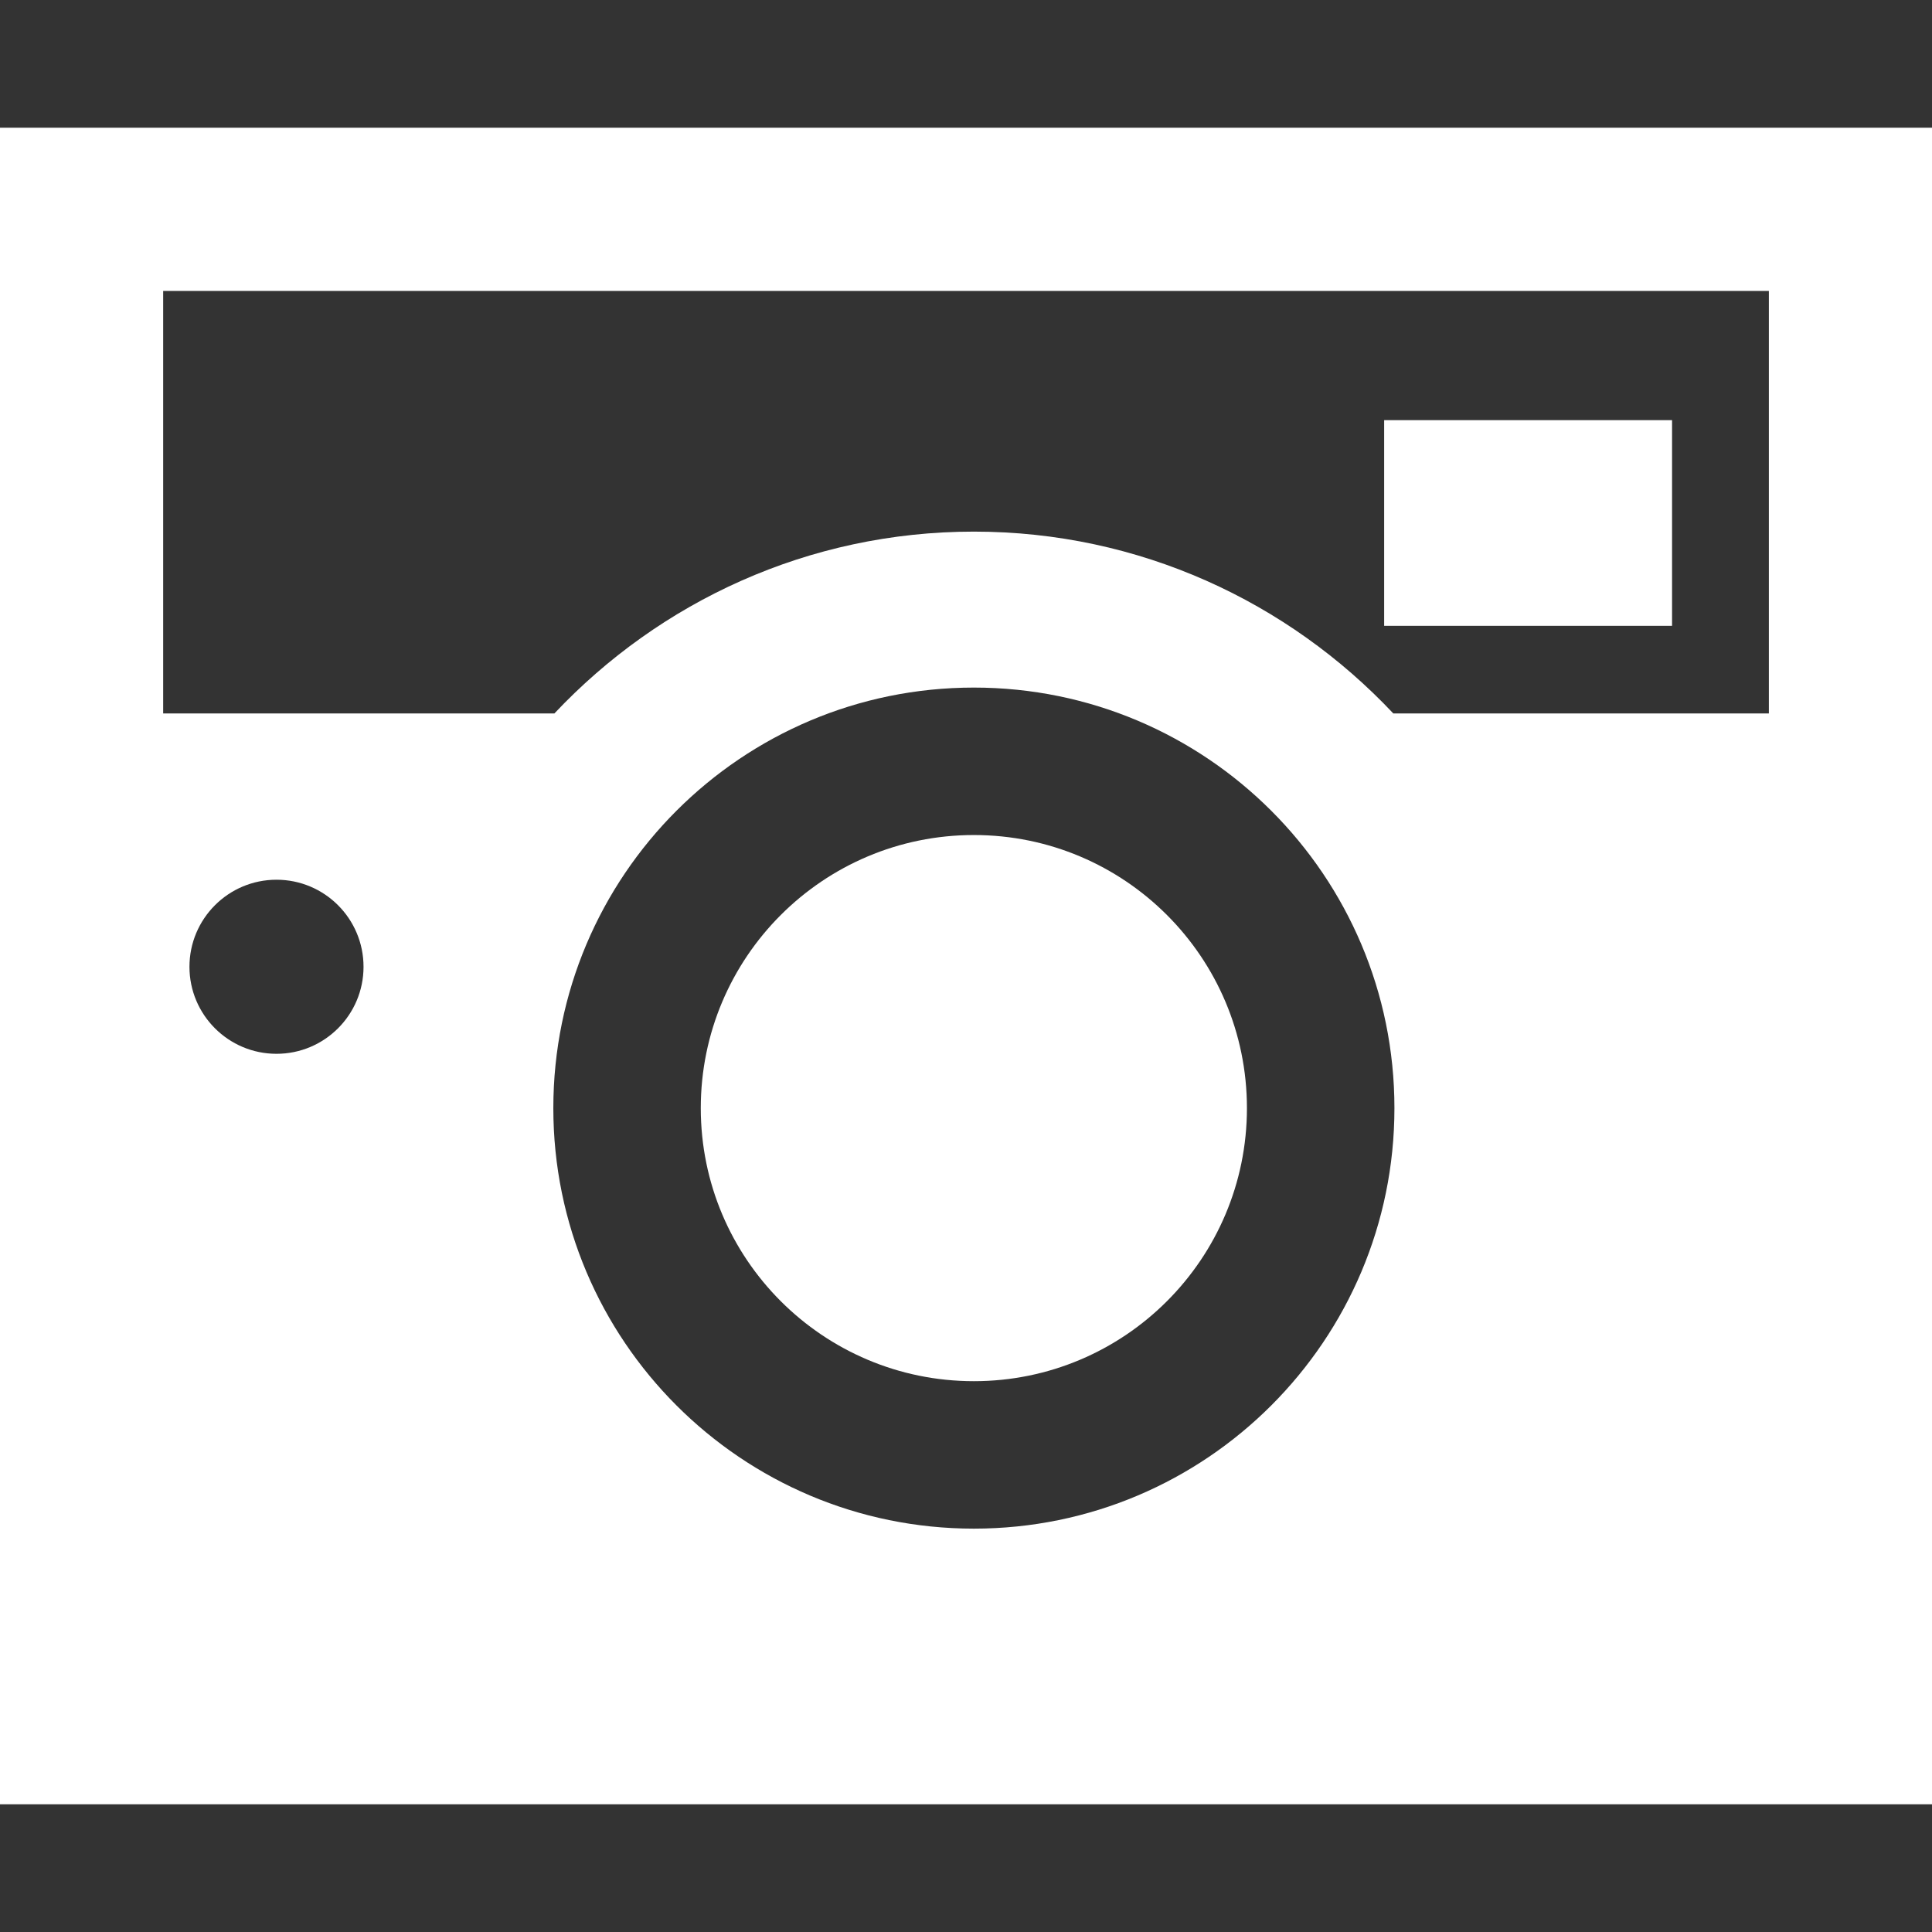 <!--?xml version="1.0" encoding="utf-8"?-->
<!-- Generator: Adobe Illustrator 18.1.1, SVG Export Plug-In . SVG Version: 6.00 Build 0)  -->

<svg version="1.1" id="_x32_" xmlns="http://www.w3.org/2000/svg" xmlns:xlink="http://www.w3.org/1999/xlink" x="0px" y="0px" viewBox="0 0 512 512" style="width: 256px; height: 256px; opacity: 1;" xml:space="preserve">
<rect x="0" y="0" width="512" height="512" fill="#333333" stroke="none"/>
<style type="text/css">
	.st0{fill:#4B4B4B;}
</style>
<g>
	<rect x="366.814" y="111.346" class="st0" width="76.296" height="54.506" style="fill: rgb(255, 255, 255);"></rect>
	<path class="st0" d="M258.087,221.291c-39.966,0-72.373,32.396-72.373,72.374c0,39.956,32.407,72.362,72.373,72.362
		c39.956,0,72.363-32.406,72.363-72.362C330.45,253.687,298.044,221.291,258.087,221.291z" style="fill: rgb(255, 255, 255);"></path>
	<path class="st0" d="M0,33.852v164.682v33.78v245.835h512V232.313v-33.78V33.852H0z M73.274,279.269
		c-12.736,0-23.066-10.33-23.066-23.056c0-12.747,10.33-23.076,23.066-23.076c12.737,0,23.066,10.329,23.066,23.076
		C96.34,268.939,86.011,279.269,73.274,279.269z M258.087,405.105c-61.56,0-111.449-49.902-111.449-111.44
		c0-61.572,49.889-111.45,111.449-111.45c61.55,0,111.451,49.879,111.451,111.45C369.538,355.203,319.638,405.105,258.087,405.105z
		 M468.769,189.071h-99.527c-27.857-29.592-67.297-48.187-111.155-48.187c-43.868,0-83.296,18.594-111.165,48.187H43.242V77.094
		h425.527V189.071z" style="fill: rgb(255, 255, 255);"></path>
</g>
</svg>
